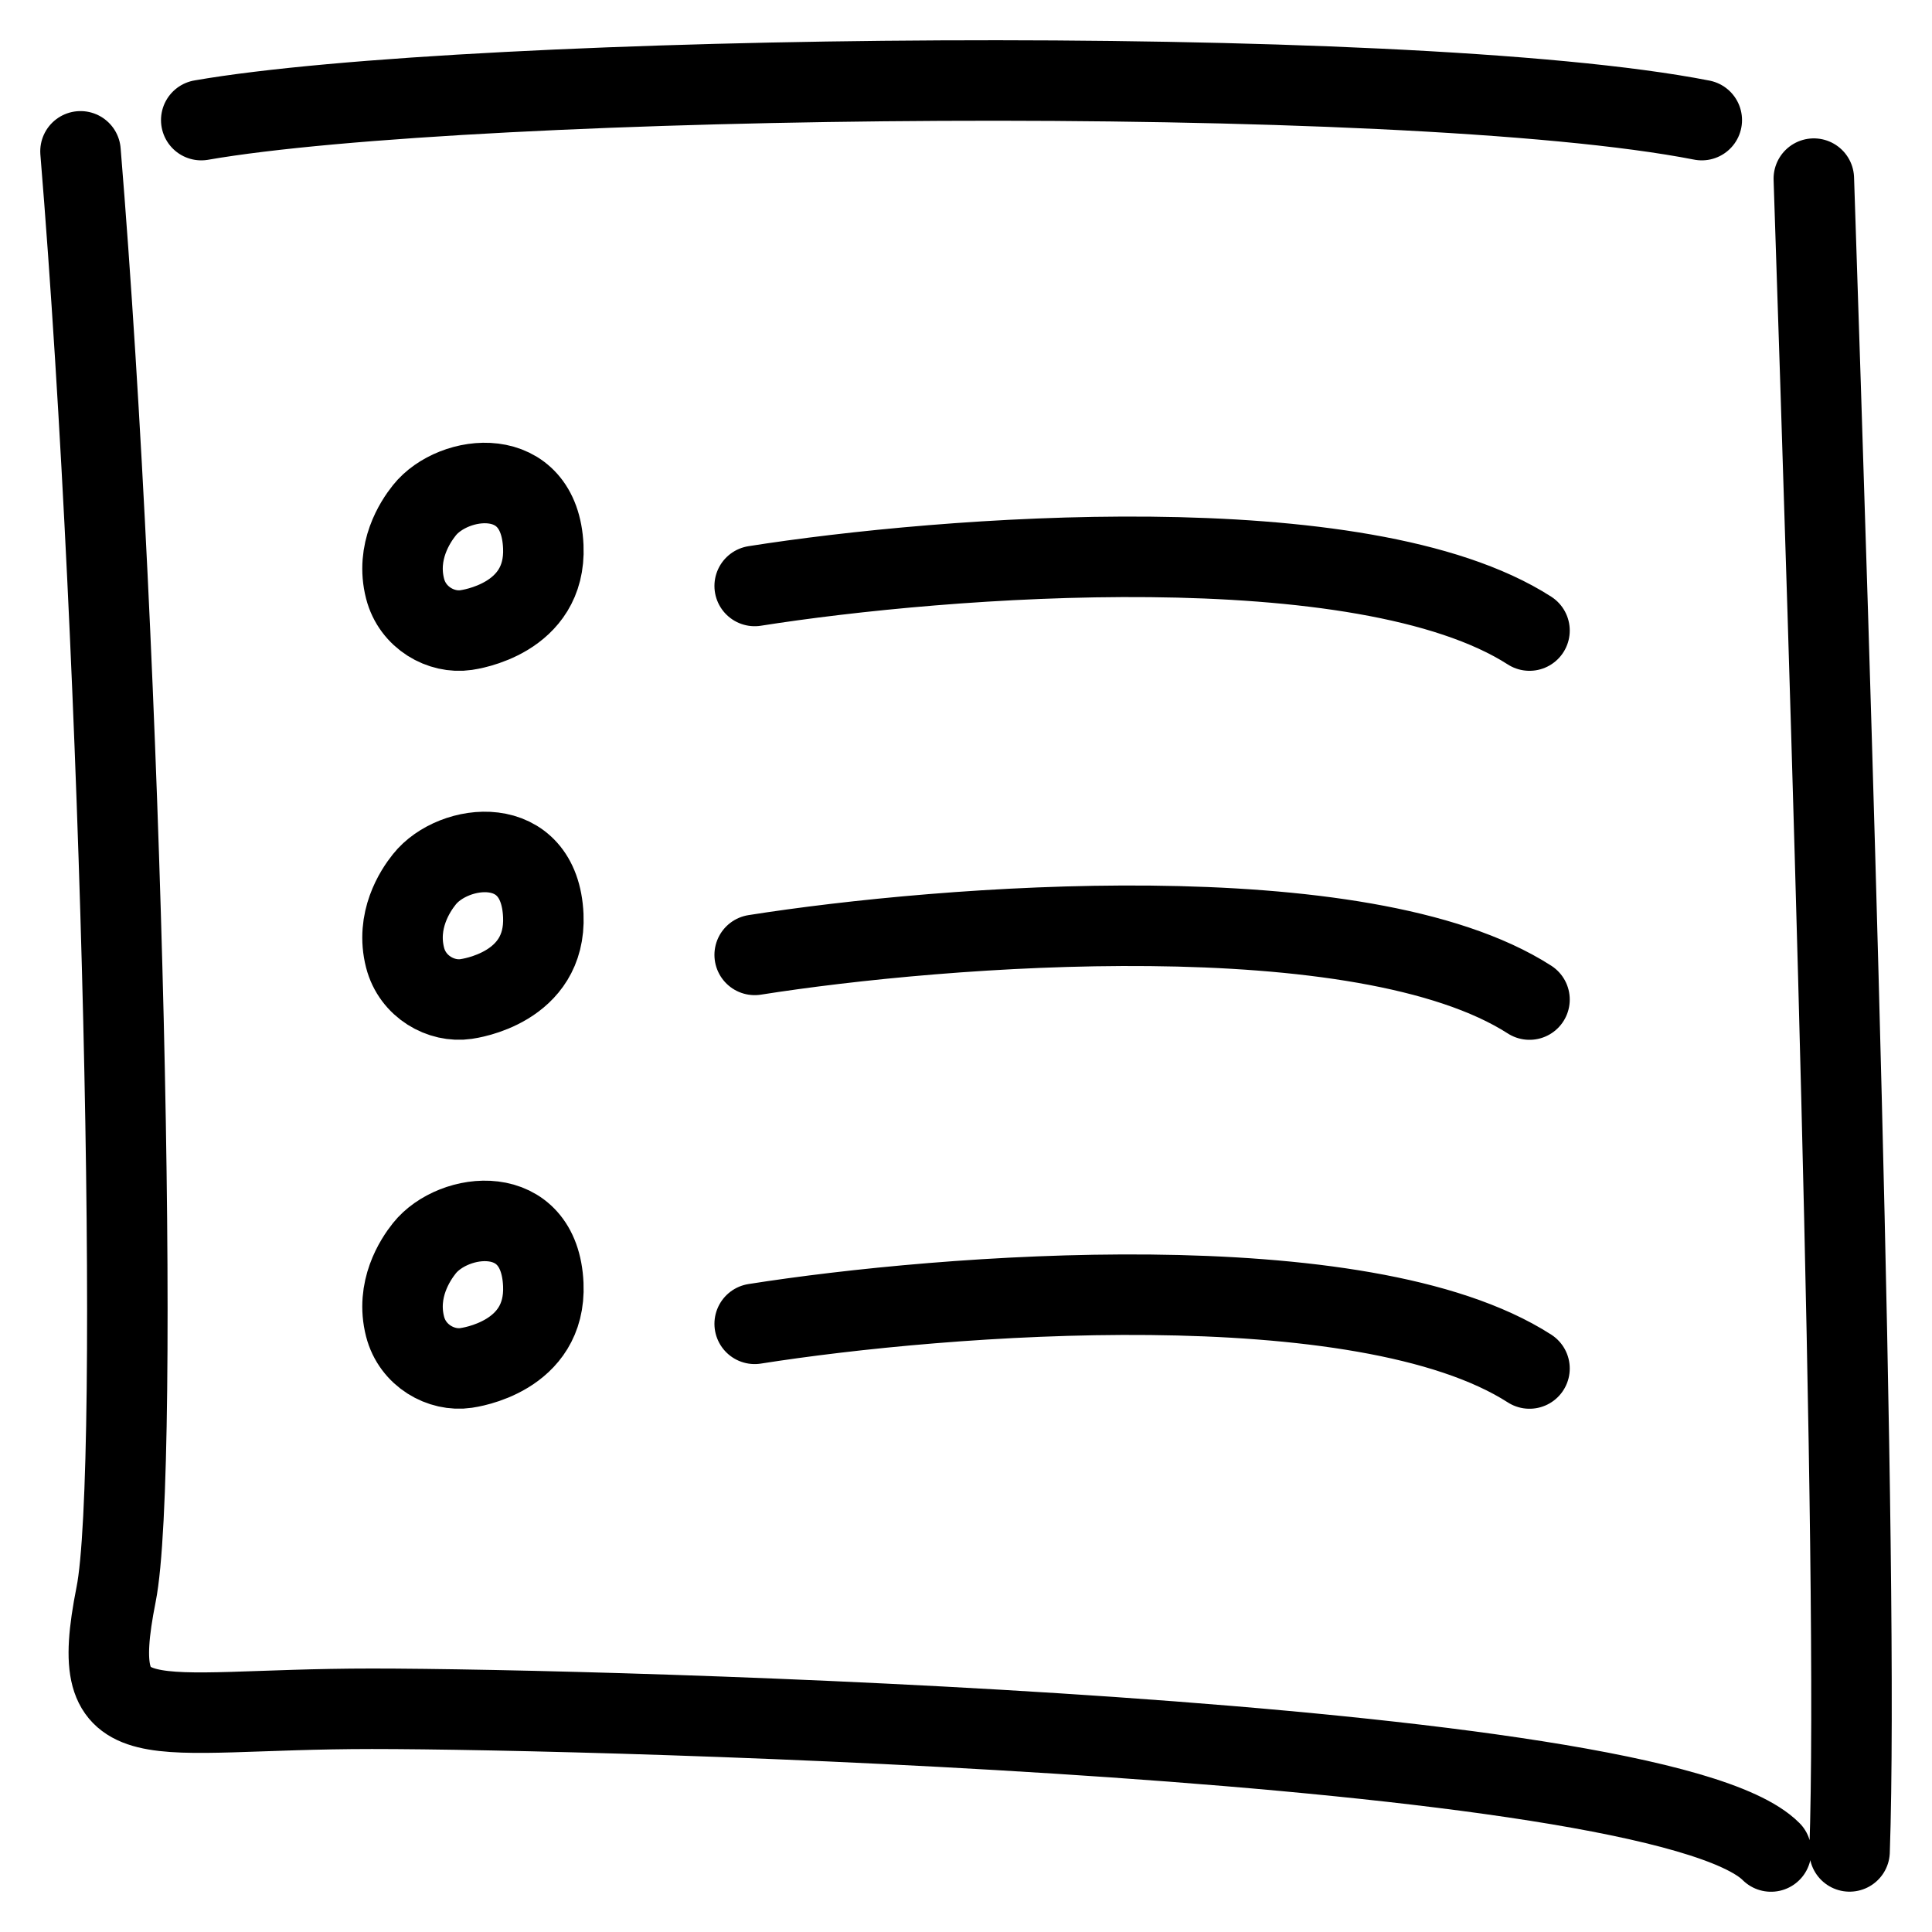 <svg xmlns="http://www.w3.org/2000/svg" width="24" height="24" fill="none"><path stroke="#000" stroke-linecap="round" d="M9.375 7.279c2.345-.37 7.552-.777 9.625.554m-9.625 4.029c2.345-.37 7.552-.777 9.625.555m-9.625 4.028c2.345-.37 7.552-.777 9.625.555m2.14-15.508c-3.71-.727-15.3-.581-18.64 0m20.032.727c.206 6.229.564 17.325.444 20.78M22 23c-1.413-1.419-14.555-1.773-17.38-1.773-2.825 0-3.55.454-3.178-1.419C1.75 18.27 1.526 8.281 1 1.88m4.79 5.947c.04-.006.999-.136.959-1.037-.046-1.037-1.118-.902-1.477-.451-.116.145-.358.513-.24.973.093.364.45.561.759.515zm0 4.583c.04-.006.999-.135.959-1.037-.046-1.037-1.118-.902-1.477-.45-.116.144-.358.512-.24.973.093.363.45.56.759.514zm0 4.583c.04-.006.999-.135.959-1.037-.046-1.037-1.118-.901-1.477-.45-.116.145-.358.513-.24.973.093.363.45.56.759.514z"/></svg>